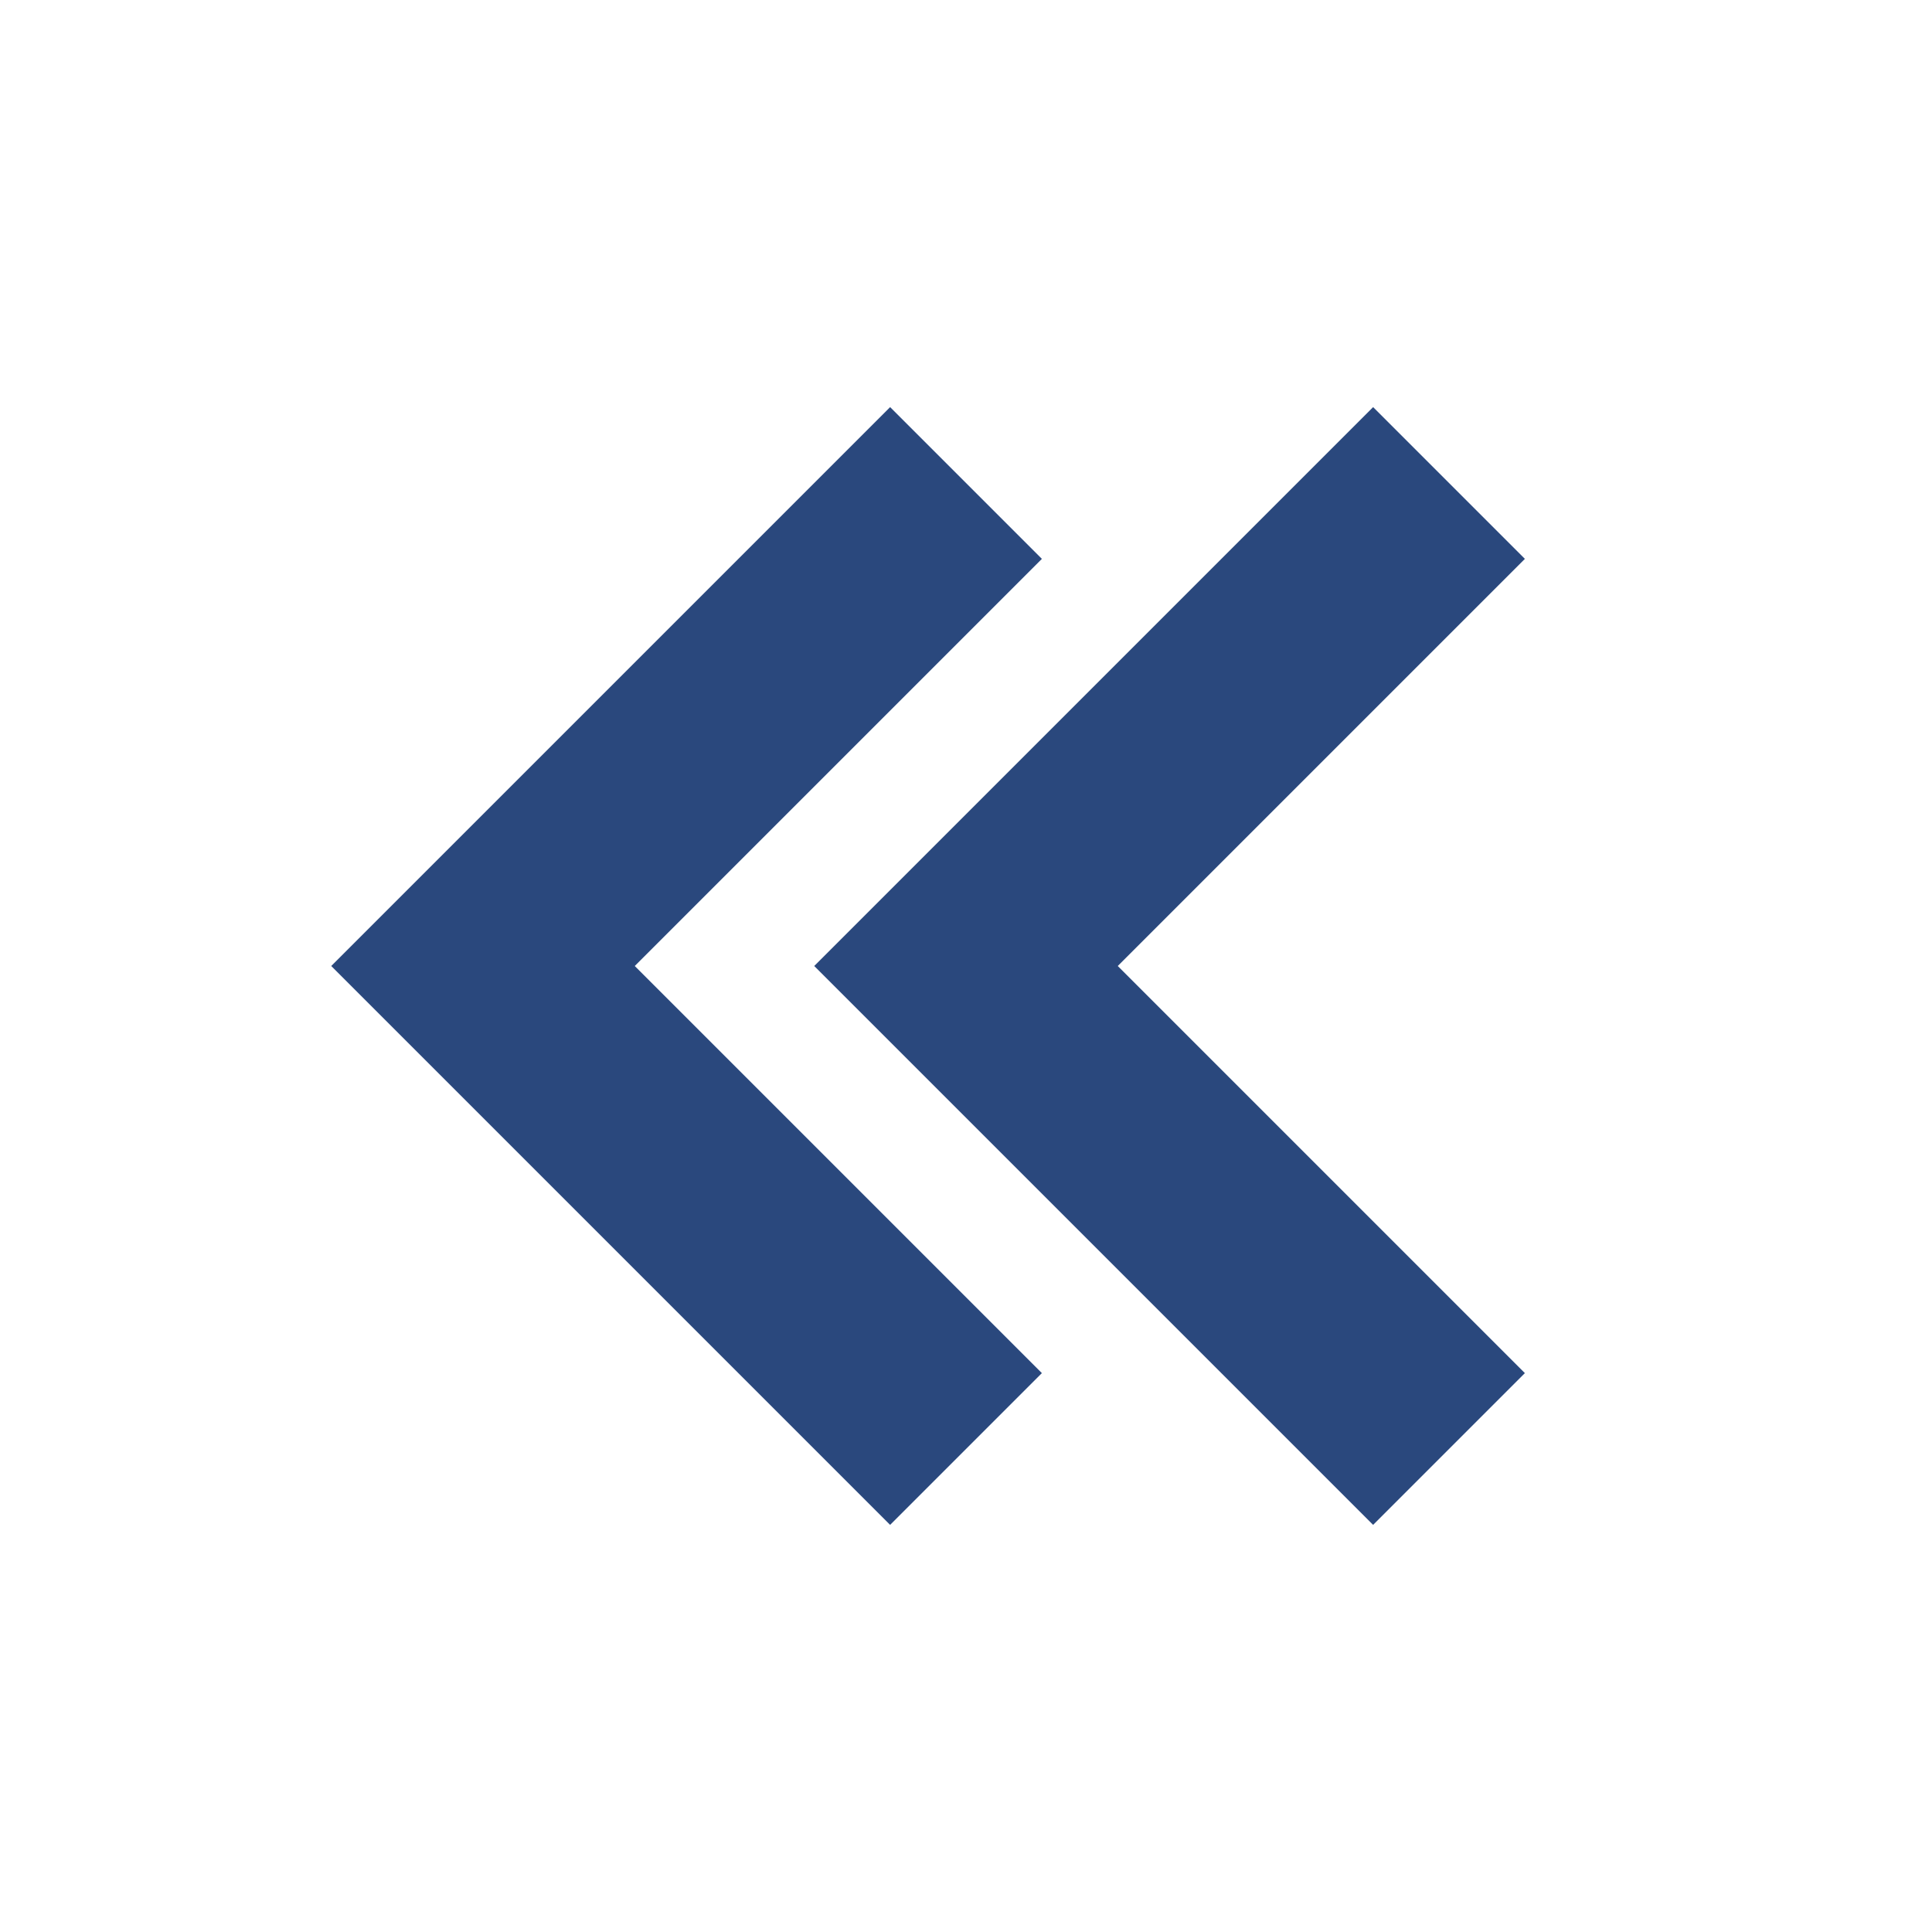 <svg width="18" height="18" viewBox="0 0 18 18" fill="none" xmlns="http://www.w3.org/2000/svg">
<path d="M4.5 9L3.793 9.707L3.086 9L3.793 8.293L4.5 9ZM8.293 14.207L3.793 9.707L5.207 8.293L9.707 12.793L8.293 14.207ZM3.793 8.293L8.293 3.793L9.707 5.207L5.207 9.707L3.793 8.293Z" fill="#2A487D"/>
<path d="M9 9L8.293 9.707L7.586 9L8.293 8.293L9 9ZM12.793 14.207L8.293 9.707L9.707 8.293L14.207 12.793L12.793 14.207ZM8.293 8.293L12.793 3.793L14.207 5.207L9.707 9.707L8.293 8.293Z" fill="#2A487D"/>
</svg>
